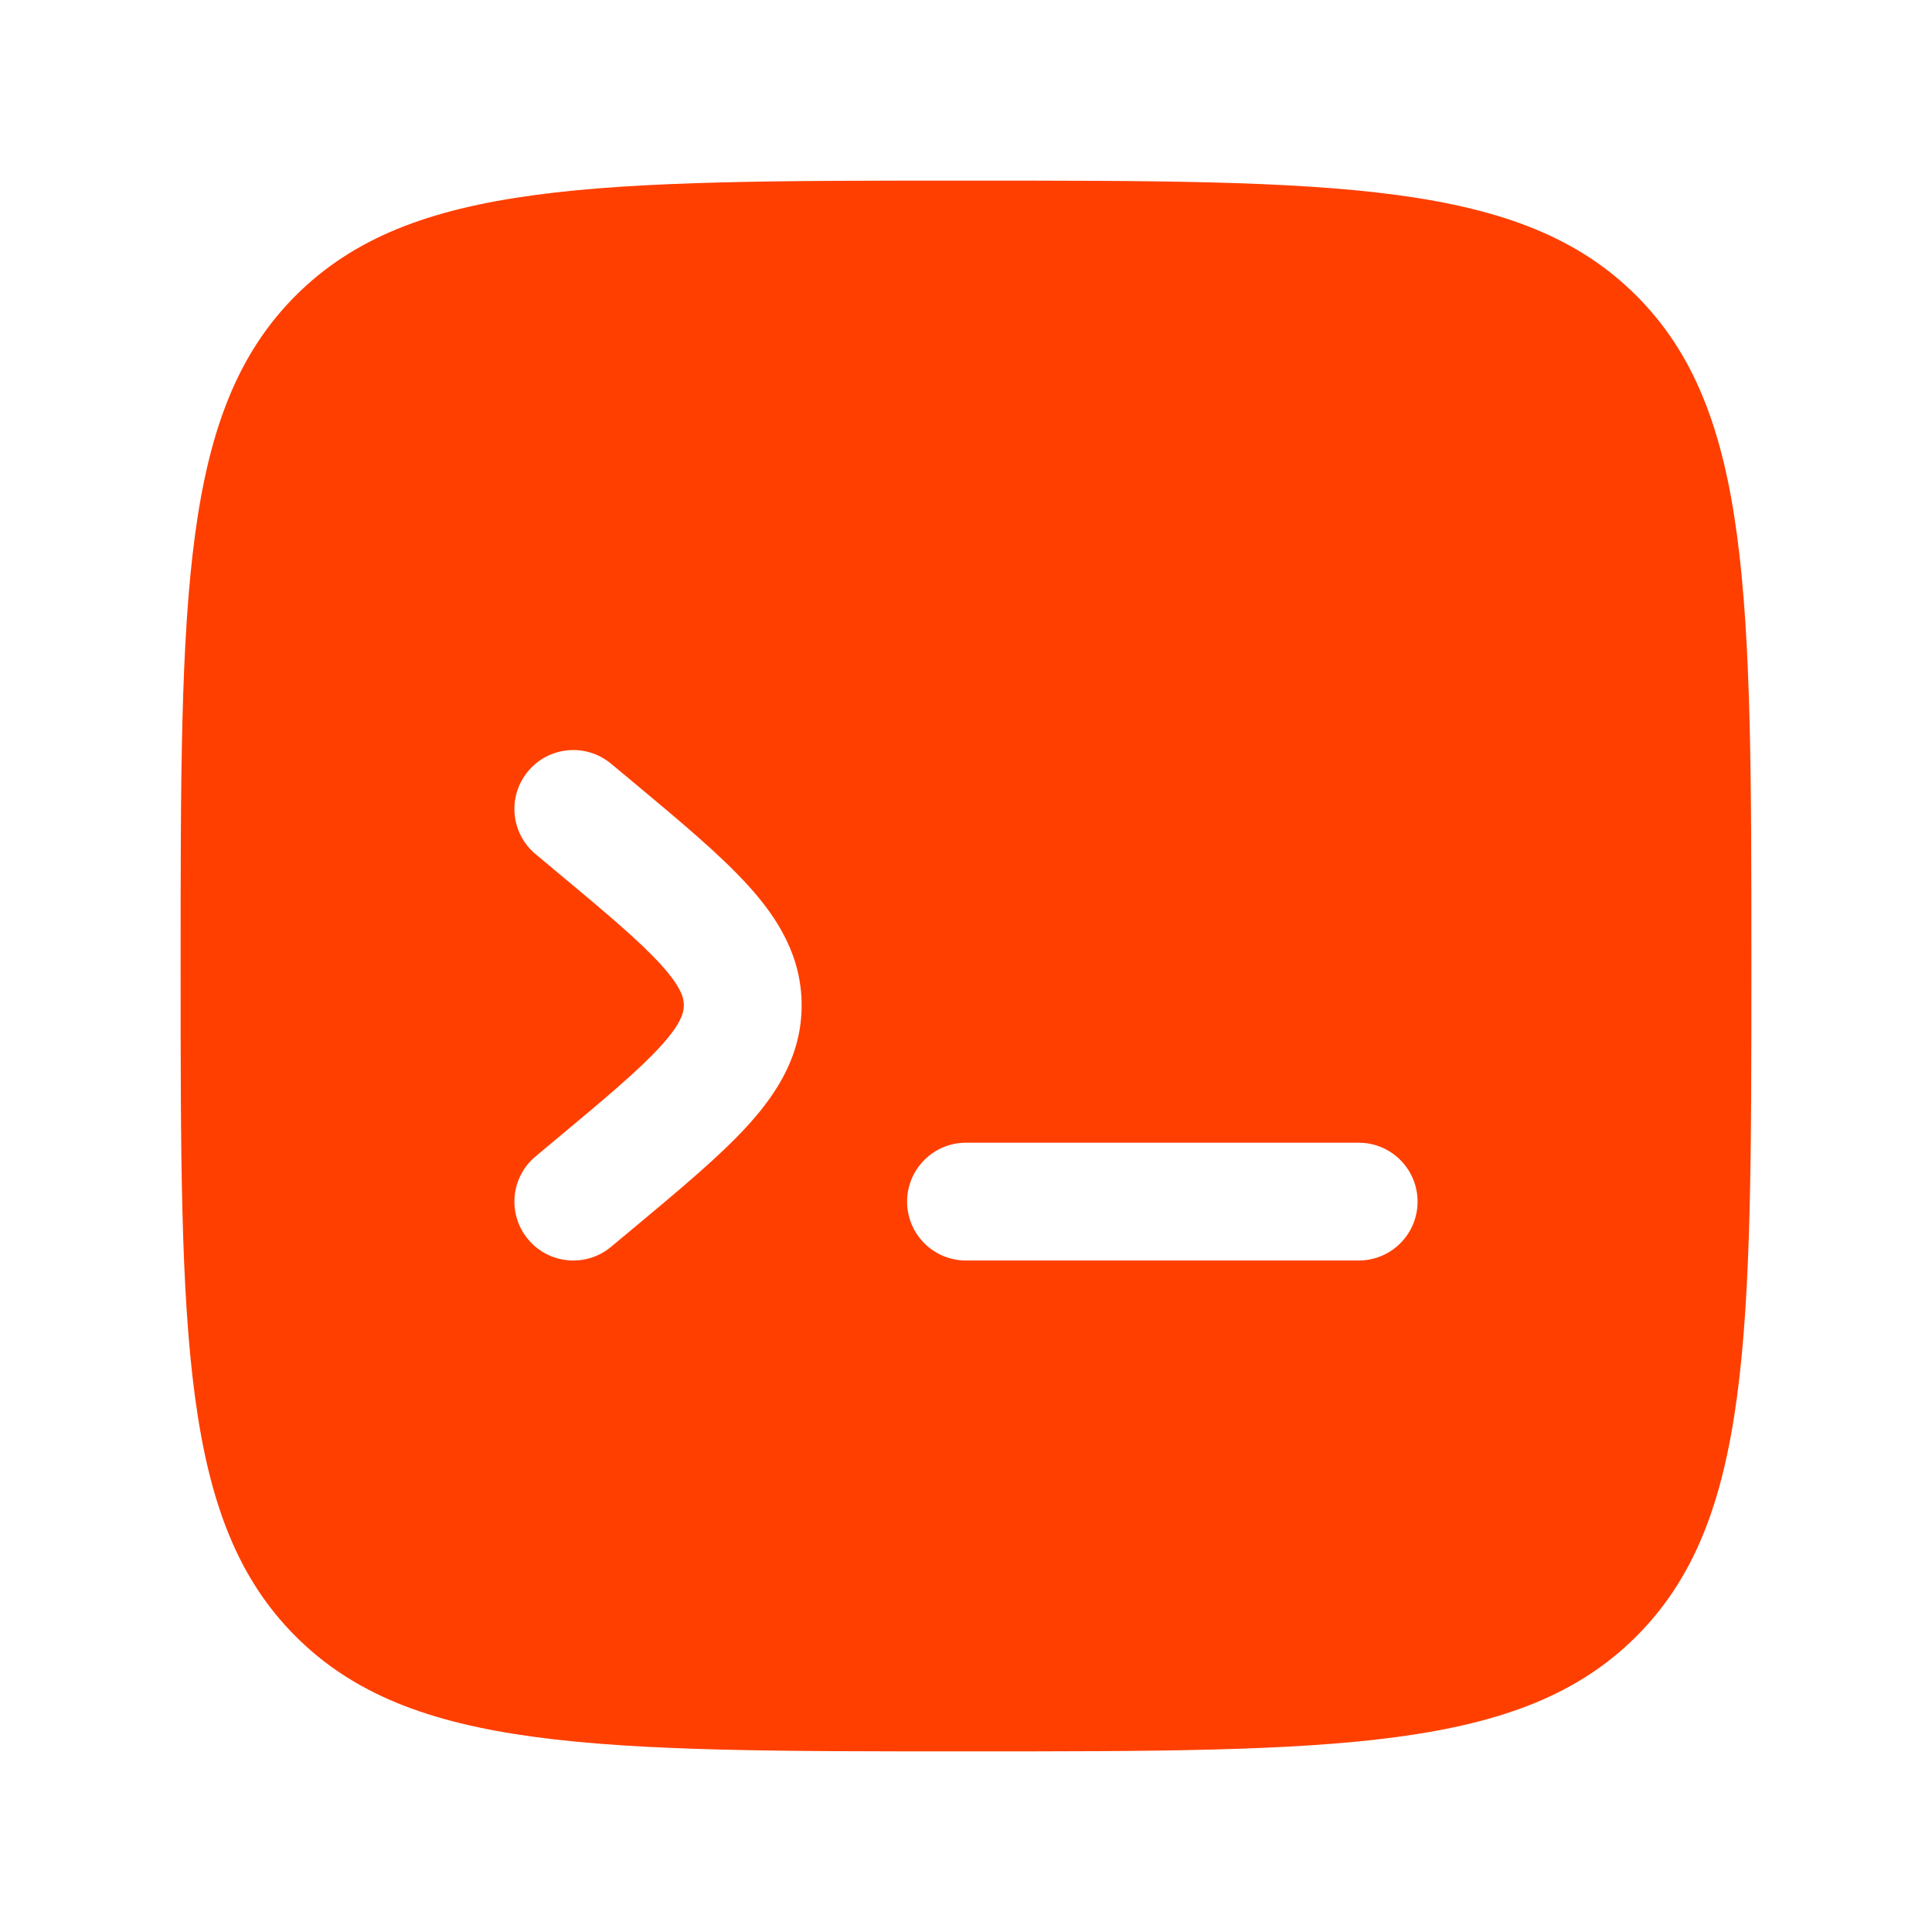 <svg width="41" height="41" viewBox="0 0 41 41" fill="none" xmlns="http://www.w3.org/2000/svg">
<path fill-rule="evenodd" clip-rule="evenodd" d="M6.274 6.274C3.833 8.715 3.833 12.643 3.833 20.5C3.833 28.357 3.833 32.285 6.274 34.726C8.715 37.167 12.643 37.167 20.5 37.167C28.357 37.167 32.285 37.167 34.726 34.726C37.167 32.285 37.167 28.357 37.167 20.5C37.167 12.643 37.167 8.715 34.726 6.274C32.285 3.833 28.357 3.833 20.5 3.833C12.643 3.833 8.715 3.833 6.274 6.274ZM11.207 16.367C11.648 15.836 12.437 15.765 12.967 16.207L13.428 16.59C14.436 17.431 15.294 18.146 15.888 18.804C16.519 19.502 17.012 20.306 17.012 21.334C17.012 22.361 16.519 23.165 15.888 23.863C15.294 24.521 14.436 25.236 13.428 26.076L12.967 26.46C12.437 26.902 11.648 26.831 11.207 26.3C10.764 25.77 10.836 24.982 11.367 24.54L11.757 24.214C12.855 23.3 13.572 22.698 14.033 22.188C14.47 21.704 14.512 21.477 14.512 21.334C14.512 21.19 14.47 20.963 14.033 20.479C13.572 19.969 12.855 19.367 11.757 18.453L11.367 18.127C10.836 17.685 10.764 16.897 11.207 16.367ZM30.083 25.5C30.083 26.191 29.524 26.75 28.833 26.75H20.5C19.81 26.75 19.25 26.191 19.25 25.5C19.25 24.81 19.81 24.25 20.5 24.25H28.833C29.524 24.25 30.083 24.81 30.083 25.5Z" fill="#ff3f00"/>
</svg>
